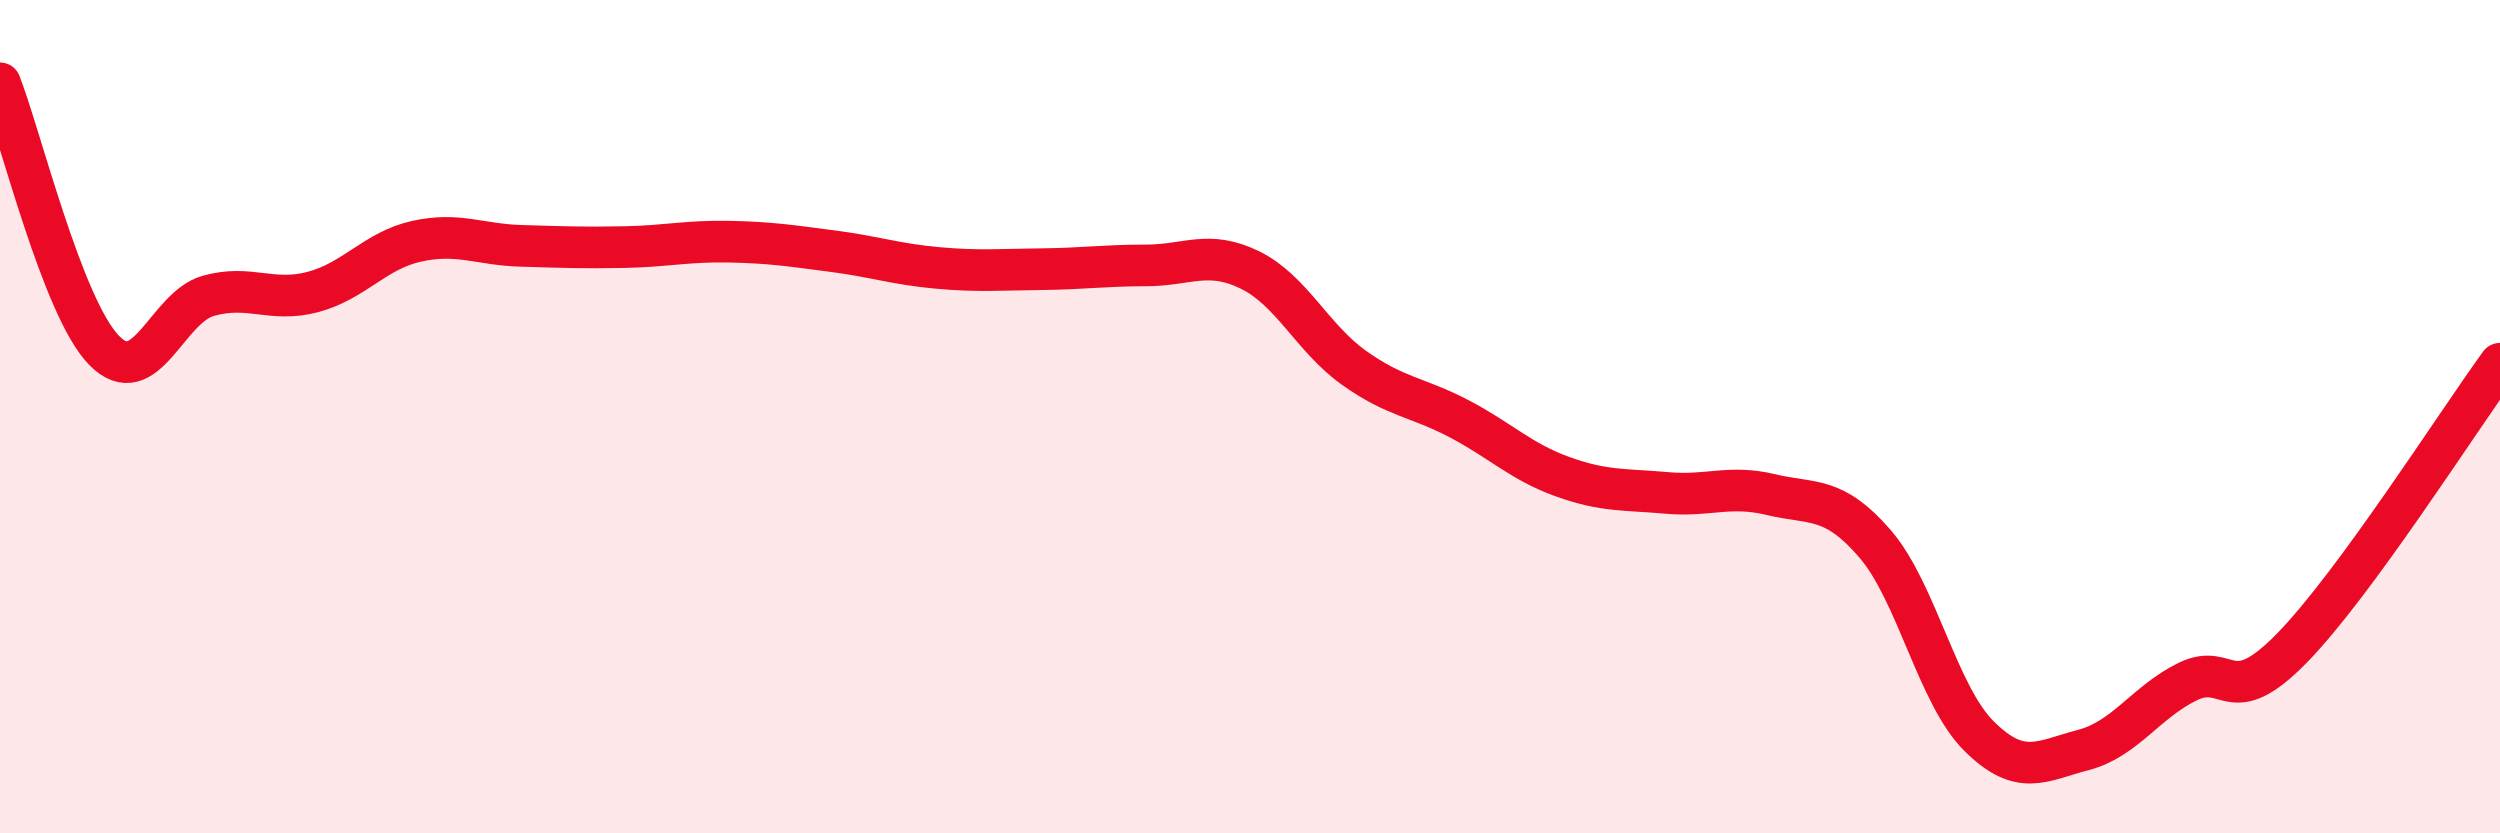 
    <svg width="60" height="20" viewBox="0 0 60 20" xmlns="http://www.w3.org/2000/svg">
      <path
        d="M 0,2 C 0.5,3.28 1.5,7.39 2.5,8.41 C 3.5,9.43 4,7.38 5,7.1 C 6,6.82 6.5,7.27 7.5,7.01 C 8.5,6.75 9,6.01 10,5.79 C 11,5.57 11.5,5.87 12.5,5.9 C 13.5,5.93 14,5.95 15,5.93 C 16,5.91 16.5,5.78 17.5,5.8 C 18.5,5.82 19,5.9 20,6.03 C 21,6.16 21.5,6.34 22.5,6.43 C 23.5,6.52 24,6.47 25,6.46 C 26,6.45 26.5,6.37 27.5,6.37 C 28.5,6.37 29,5.99 30,6.48 C 31,6.97 31.5,8.12 32.5,8.83 C 33.5,9.54 34,9.52 35,10.04 C 36,10.56 36.5,11.08 37.5,11.44 C 38.5,11.8 39,11.74 40,11.83 C 41,11.92 41.5,11.63 42.5,11.87 C 43.5,12.11 44,11.89 45,13.05 C 46,14.21 46.5,16.68 47.5,17.67 C 48.5,18.66 49,18.26 50,18 C 51,17.74 51.5,16.85 52.5,16.36 C 53.5,15.87 53.5,17.09 55,15.56 C 56.5,14.03 59,10.1 60,8.73L60 20L0 20Z"
        fill="#EB0A25"
        opacity="0.1"
        stroke-linecap="round"
        stroke-linejoin="round"
      />
      <path
        d="M 0,2 C 0.5,3.28 1.5,7.39 2.5,8.41 C 3.5,9.43 4,7.38 5,7.1 C 6,6.82 6.5,7.27 7.5,7.01 C 8.5,6.75 9,6.01 10,5.79 C 11,5.57 11.5,5.87 12.5,5.9 C 13.5,5.93 14,5.95 15,5.93 C 16,5.91 16.5,5.78 17.5,5.8 C 18.5,5.82 19,5.9 20,6.03 C 21,6.16 21.5,6.34 22.5,6.43 C 23.5,6.52 24,6.47 25,6.46 C 26,6.45 26.5,6.37 27.5,6.37 C 28.5,6.37 29,5.99 30,6.48 C 31,6.97 31.5,8.12 32.5,8.83 C 33.5,9.54 34,9.52 35,10.04 C 36,10.56 36.5,11.08 37.5,11.44 C 38.5,11.8 39,11.74 40,11.83 C 41,11.92 41.5,11.63 42.5,11.87 C 43.5,12.11 44,11.89 45,13.05 C 46,14.21 46.5,16.68 47.5,17.67 C 48.5,18.66 49,18.26 50,18 C 51,17.74 51.5,16.85 52.5,16.36 C 53.5,15.87 53.5,17.09 55,15.56 C 56.5,14.03 59,10.1 60,8.73"
        stroke="#EB0A25"
        stroke-width="1"
        fill="none"
        stroke-linecap="round"
        stroke-linejoin="round"
      />
    </svg>
  
